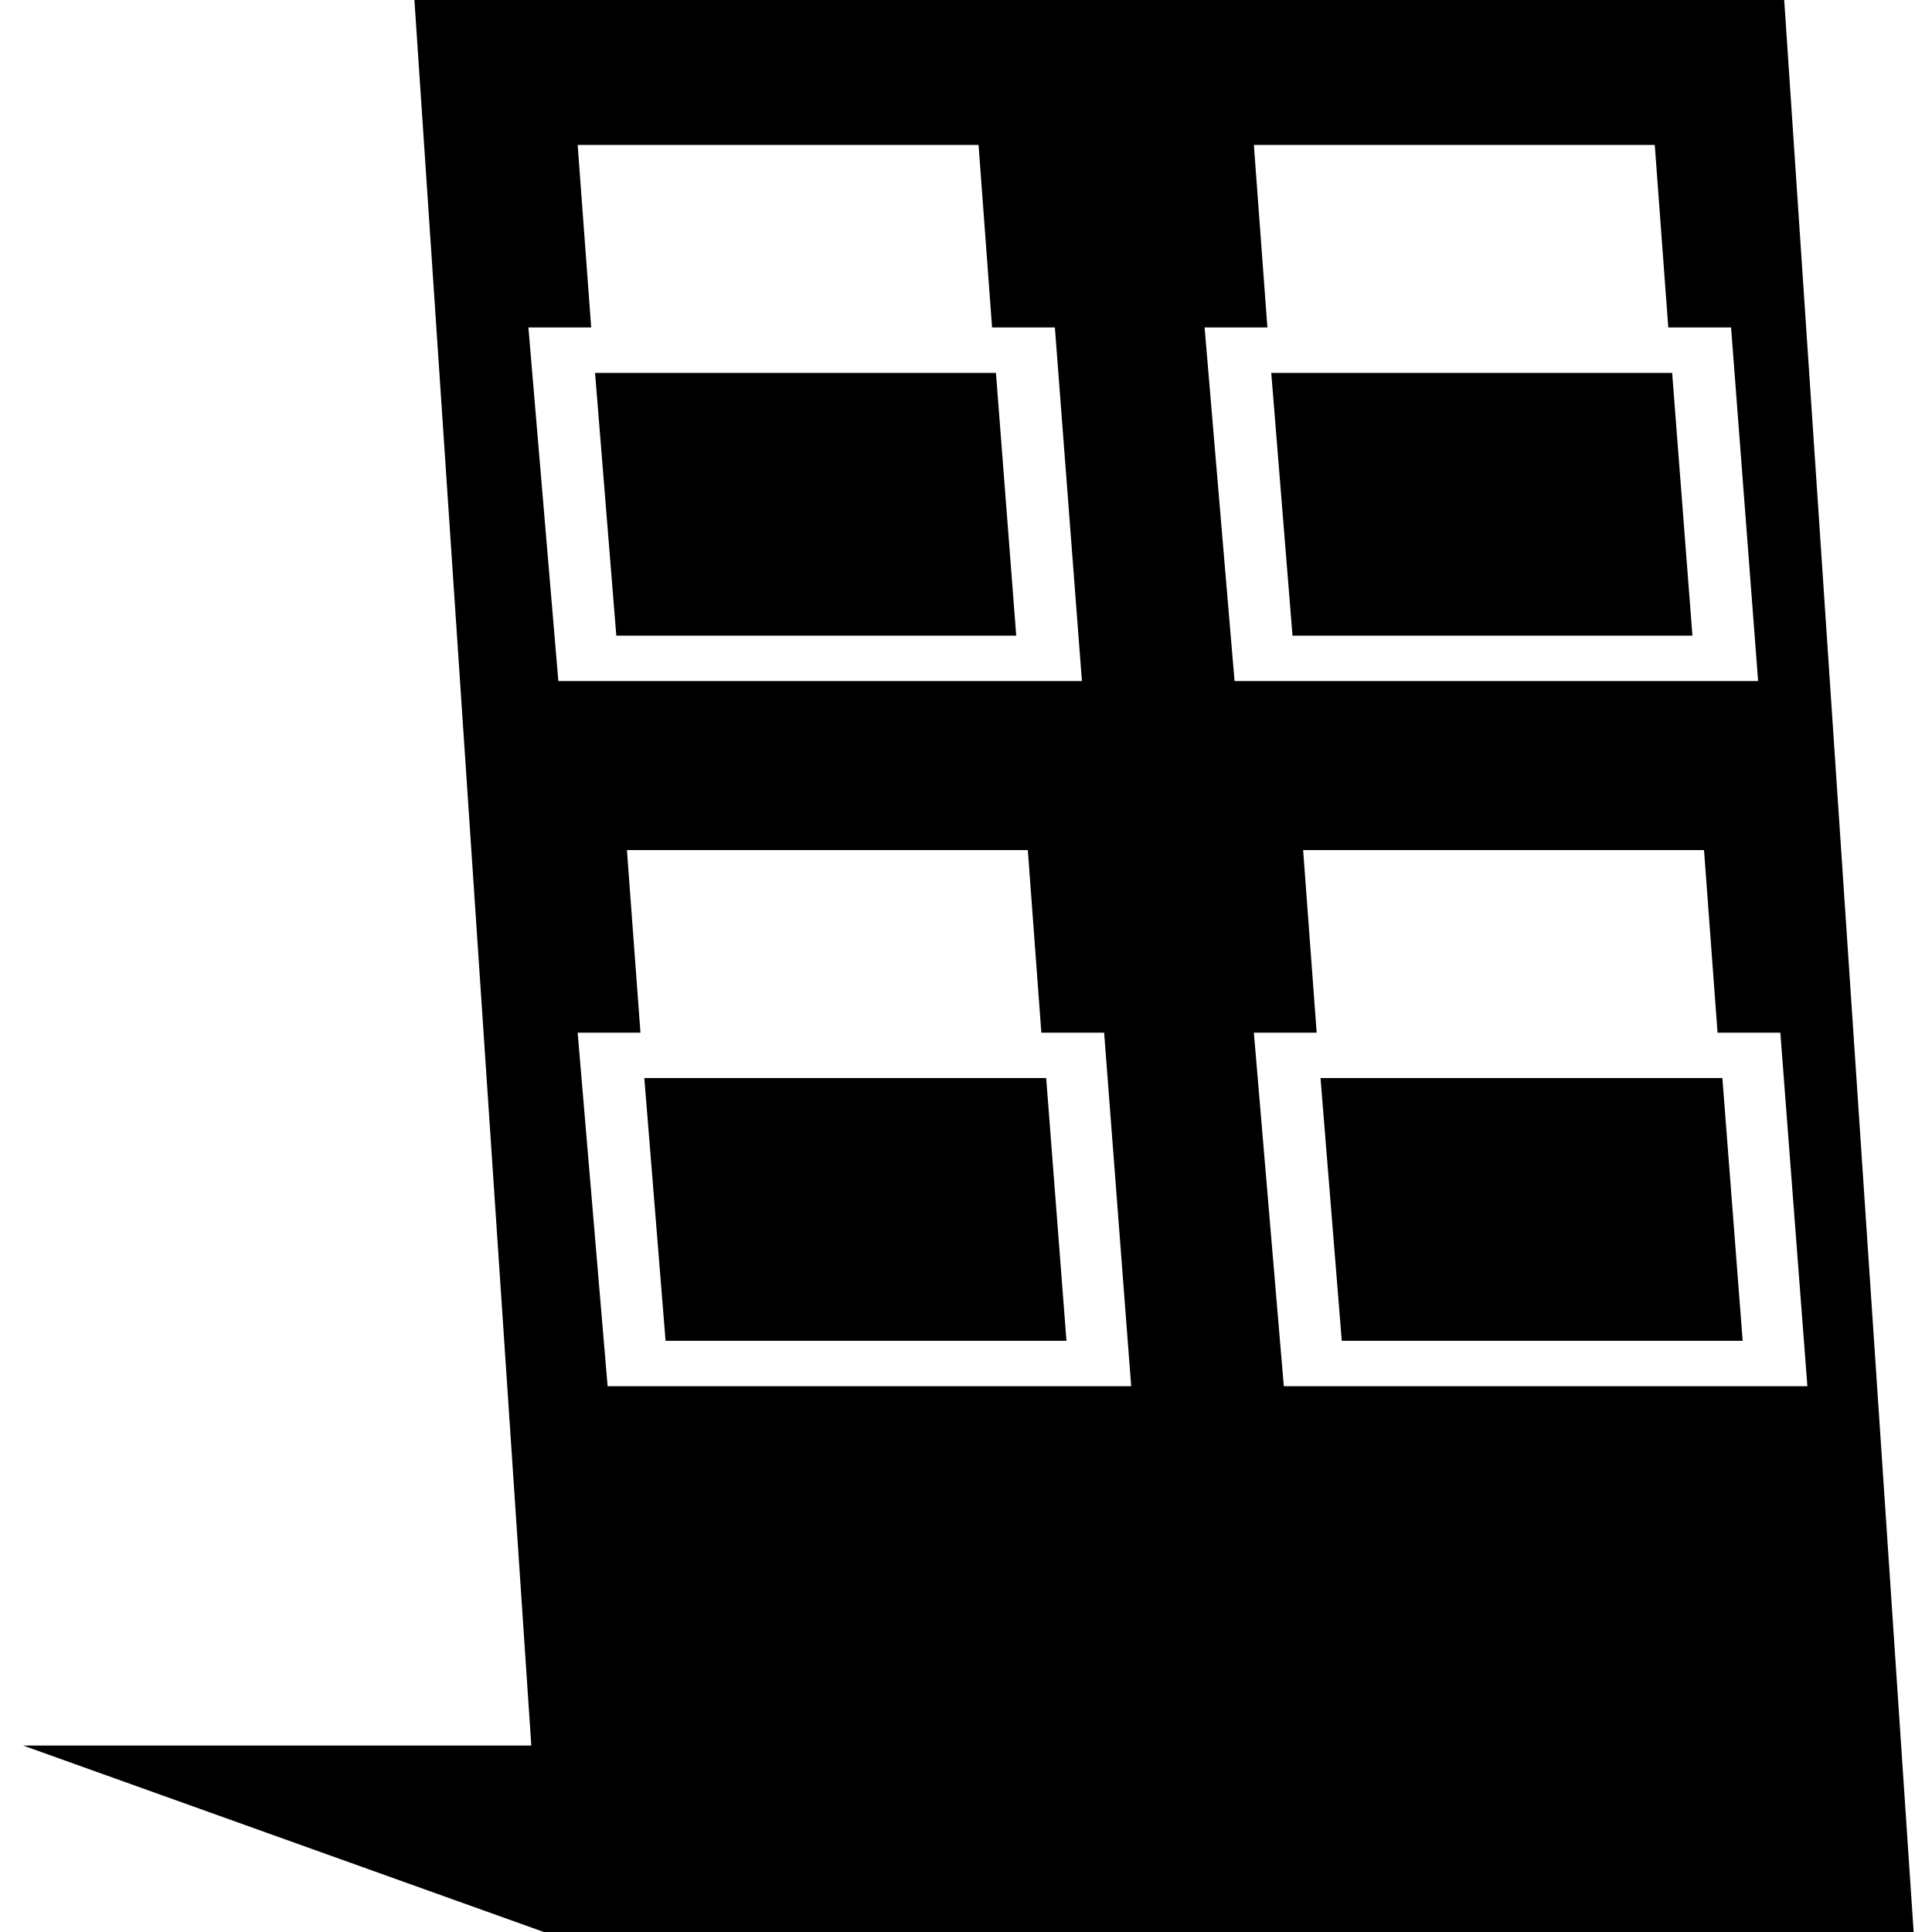 <?xml version="1.0" encoding="utf-8"?>
<!-- Generator: Adobe Illustrator 25.3.1, SVG Export Plug-In . SVG Version: 6.00 Build 0)  -->
<svg version="1.1" id="Warstwa_1" xmlns="http://www.w3.org/2000/svg" xmlns:xlink="http://www.w3.org/1999/xlink" x="0px" y="0px"
	 viewBox="0 0 200 200" style="enable-background:new 0 0 200 200;" xml:space="preserve">
<g>
	<polygon points="68.9,138.8 110.4,138.8 108.3,111.6 66.7,111.6 	"/>
	<polygon points="105.2,65.8 103.1,38.6 61.6,38.6 63.8,65.8 	"/>
	<polygon points="136.7,111.6 138.9,138.8 180.4,138.8 178.3,111.6 	"/>
	<polygon points="131.6,38.6 133.8,65.8 175.2,65.8 173.1,38.6 	"/>
	<path d="M184.7,0h-70h-1.8h-70L55,180.7H2.4L56.3,200h70h1.8h70L184.7,0z M114.3,106.9l2.8,36.6H62.9l-3.1-36.6h6.5L64.9,88h41.5
		l1.4,18.9H114.3z M59.8,15h41.5l1.4,18.9h6.5l2.8,36.6H57.8l-3.1-36.6h6.5L59.8,15z M127.8,70.5l-3.1-36.6h6.5L129.8,15h41.5
		l1.4,18.9h6.5l2.8,36.6H127.8z M129.8,106.9h6.5L134.9,88h41.5l1.4,18.9h6.5l2.8,36.6h-54.2L129.8,106.9z"/>
</g>
</svg>
